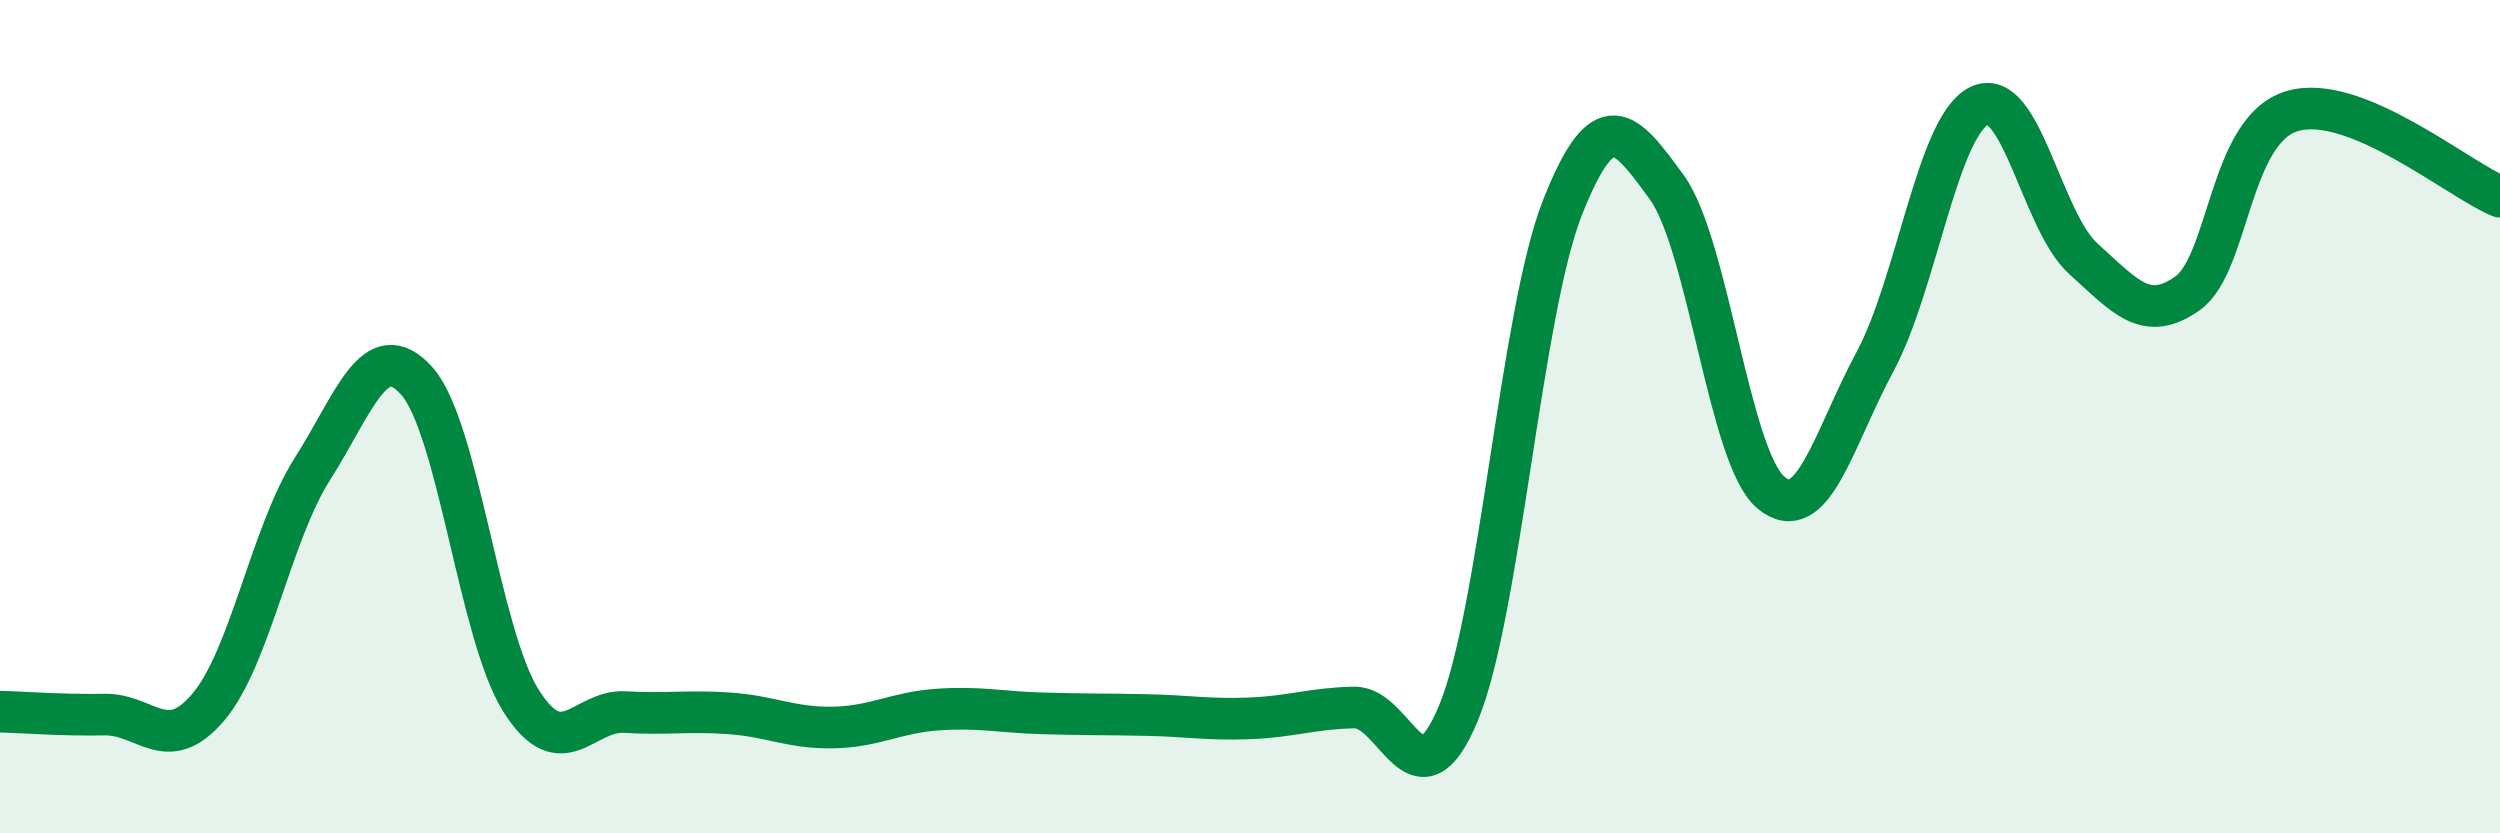 
    <svg width="60" height="20" viewBox="0 0 60 20" xmlns="http://www.w3.org/2000/svg">
      <path
        d="M 0,17.08 C 0.5,17.09 1.5,17.17 2.5,17.15 C 3.5,17.13 4,18.15 5,16.97 C 6,15.79 6.5,12.82 7.5,11.25 C 8.5,9.68 9,8.03 10,9.14 C 11,10.25 11.5,15.22 12.5,16.81 C 13.5,18.4 14,17.03 15,17.09 C 16,17.15 16.5,17.05 17.5,17.12 C 18.5,17.19 19,17.48 20,17.46 C 21,17.44 21.5,17.1 22.5,17.03 C 23.5,16.96 24,17.09 25,17.12 C 26,17.15 26.5,17.14 27.5,17.16 C 28.5,17.18 29,17.28 30,17.24 C 31,17.2 31.5,17 32.5,16.98 C 33.5,16.96 34,19.52 35,17.12 C 36,14.72 36.5,7.51 37.5,4.98 C 38.5,2.45 39,3.12 40,4.49 C 41,5.86 41.5,10.98 42.5,11.82 C 43.5,12.66 44,10.54 45,8.68 C 46,6.82 46.5,3.03 47.5,2.54 C 48.5,2.05 49,5.31 50,6.21 C 51,7.11 51.5,7.75 52.5,7.04 C 53.5,6.33 53.5,3.13 55,2.67 C 56.5,2.21 59,4.31 60,4.72L60 20L0 20Z"
        fill="#008740"
        opacity="0.1"
        stroke-linecap="round"
        stroke-linejoin="round"
      />
      <path
        d="M 0,17.08 C 0.5,17.09 1.5,17.17 2.5,17.15 C 3.5,17.13 4,18.15 5,16.97 C 6,15.79 6.5,12.82 7.5,11.25 C 8.5,9.68 9,8.03 10,9.14 C 11,10.25 11.5,15.22 12.5,16.81 C 13.5,18.4 14,17.03 15,17.09 C 16,17.15 16.5,17.05 17.5,17.12 C 18.5,17.19 19,17.48 20,17.46 C 21,17.44 21.5,17.1 22.5,17.03 C 23.5,16.96 24,17.09 25,17.12 C 26,17.15 26.5,17.14 27.5,17.16 C 28.5,17.18 29,17.28 30,17.24 C 31,17.2 31.5,17 32.5,16.98 C 33.5,16.96 34,19.52 35,17.12 C 36,14.72 36.5,7.51 37.5,4.98 C 38.5,2.45 39,3.12 40,4.49 C 41,5.86 41.5,10.98 42.5,11.82 C 43.5,12.66 44,10.54 45,8.68 C 46,6.82 46.5,3.03 47.5,2.54 C 48.5,2.05 49,5.31 50,6.21 C 51,7.11 51.5,7.75 52.5,7.04 C 53.5,6.33 53.5,3.13 55,2.67 C 56.5,2.21 59,4.31 60,4.72"
        stroke="#008740"
        stroke-width="1"
        fill="none"
        stroke-linecap="round"
        stroke-linejoin="round"
      />
    </svg>
  